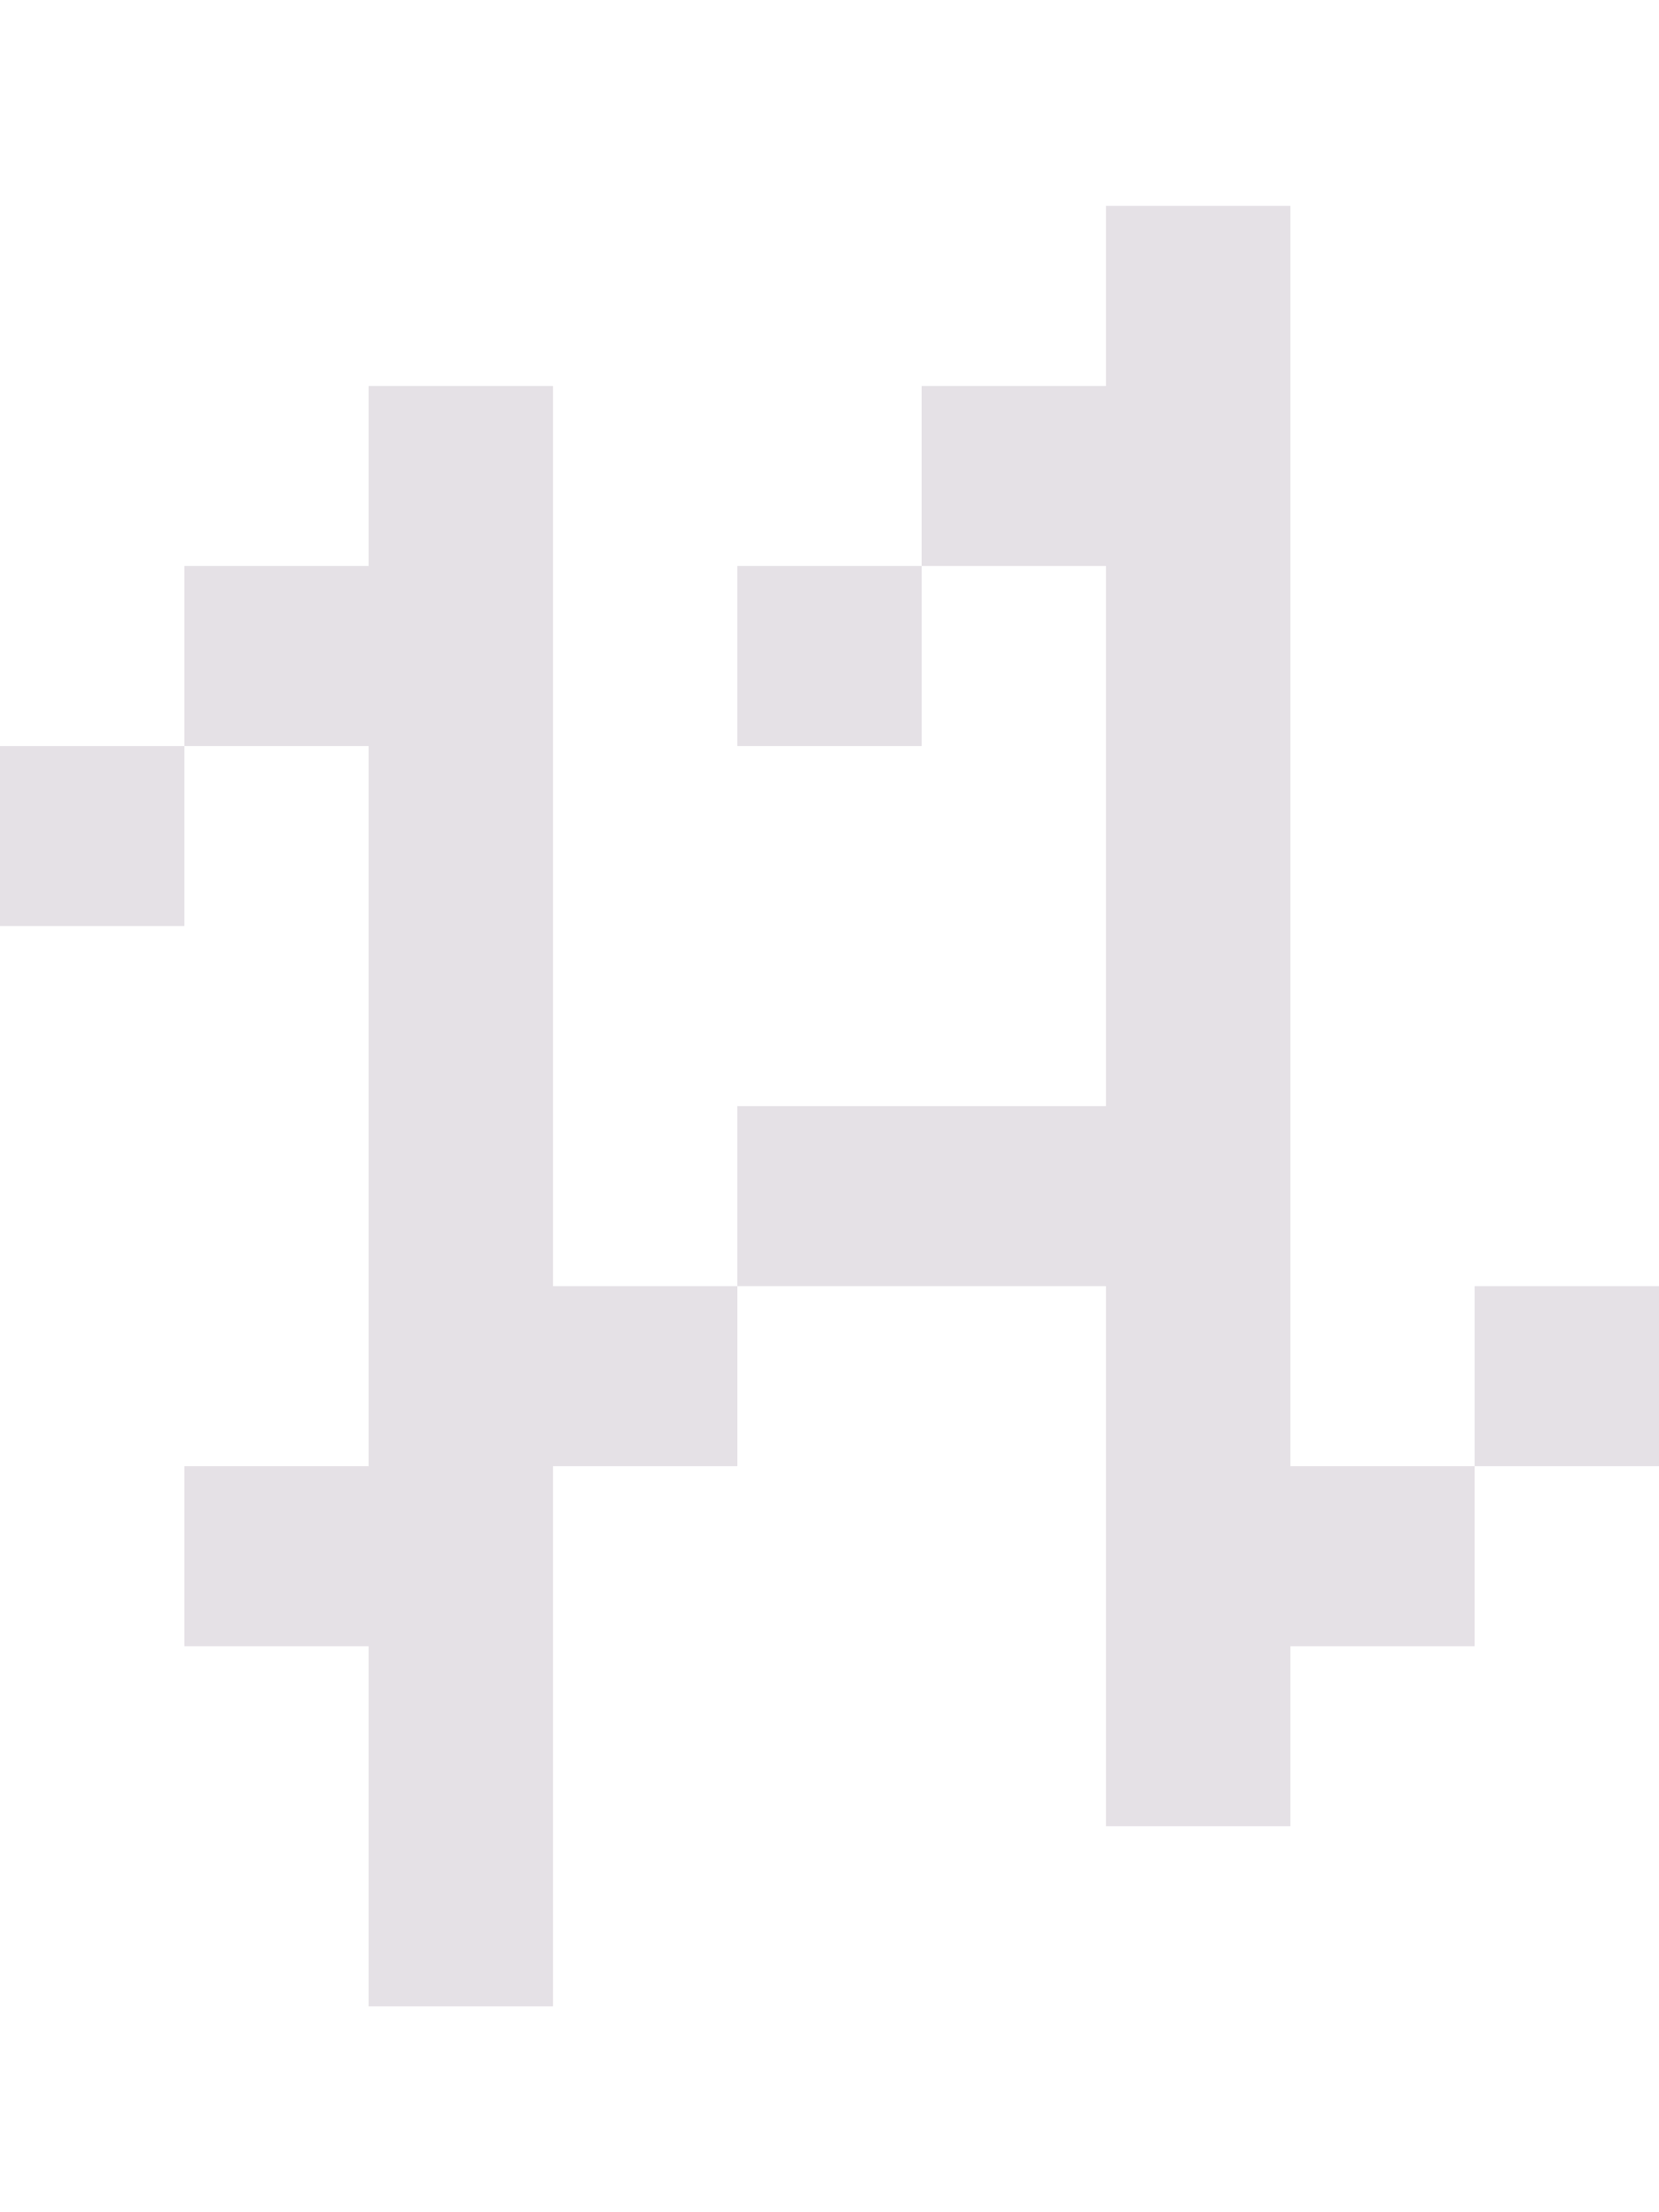 <svg
          width="30"
          height="40"
          viewBox="0 0 47 51"
          fill="none"
          xmlns="http://www.w3.org/2000/svg"
          class="h-mark"
        >
          <path
            fill-rule="evenodd"
            clip-rule="evenodd"
            d="M36.556 2.73456e-06L31.333 0V5.1H26.111L26.111 10.2L20.889 10.2V15.3H26.111L26.111 10.2L31.333 10.2L31.333 25.5L20.889 25.5V30.6L15.667 30.6V5.1L10.444 5.1V10.2L5.222 10.2V15.3L1.30258e-06 15.3L0 20.4H5.222V15.3H10.444L10.444 35.7L5.222 35.7L5.222 40.8H10.444L10.444 51L15.667 51L15.667 35.7L20.889 35.7L20.889 30.6L31.333 30.6L31.333 45.9L36.556 45.9L36.556 40.8H41.778V35.7L47 35.7V30.6L41.778 30.6L41.778 35.7H36.556L36.556 2.73456e-06Z"
            fill="#e5e1e6"
          ></path>
        </svg>
